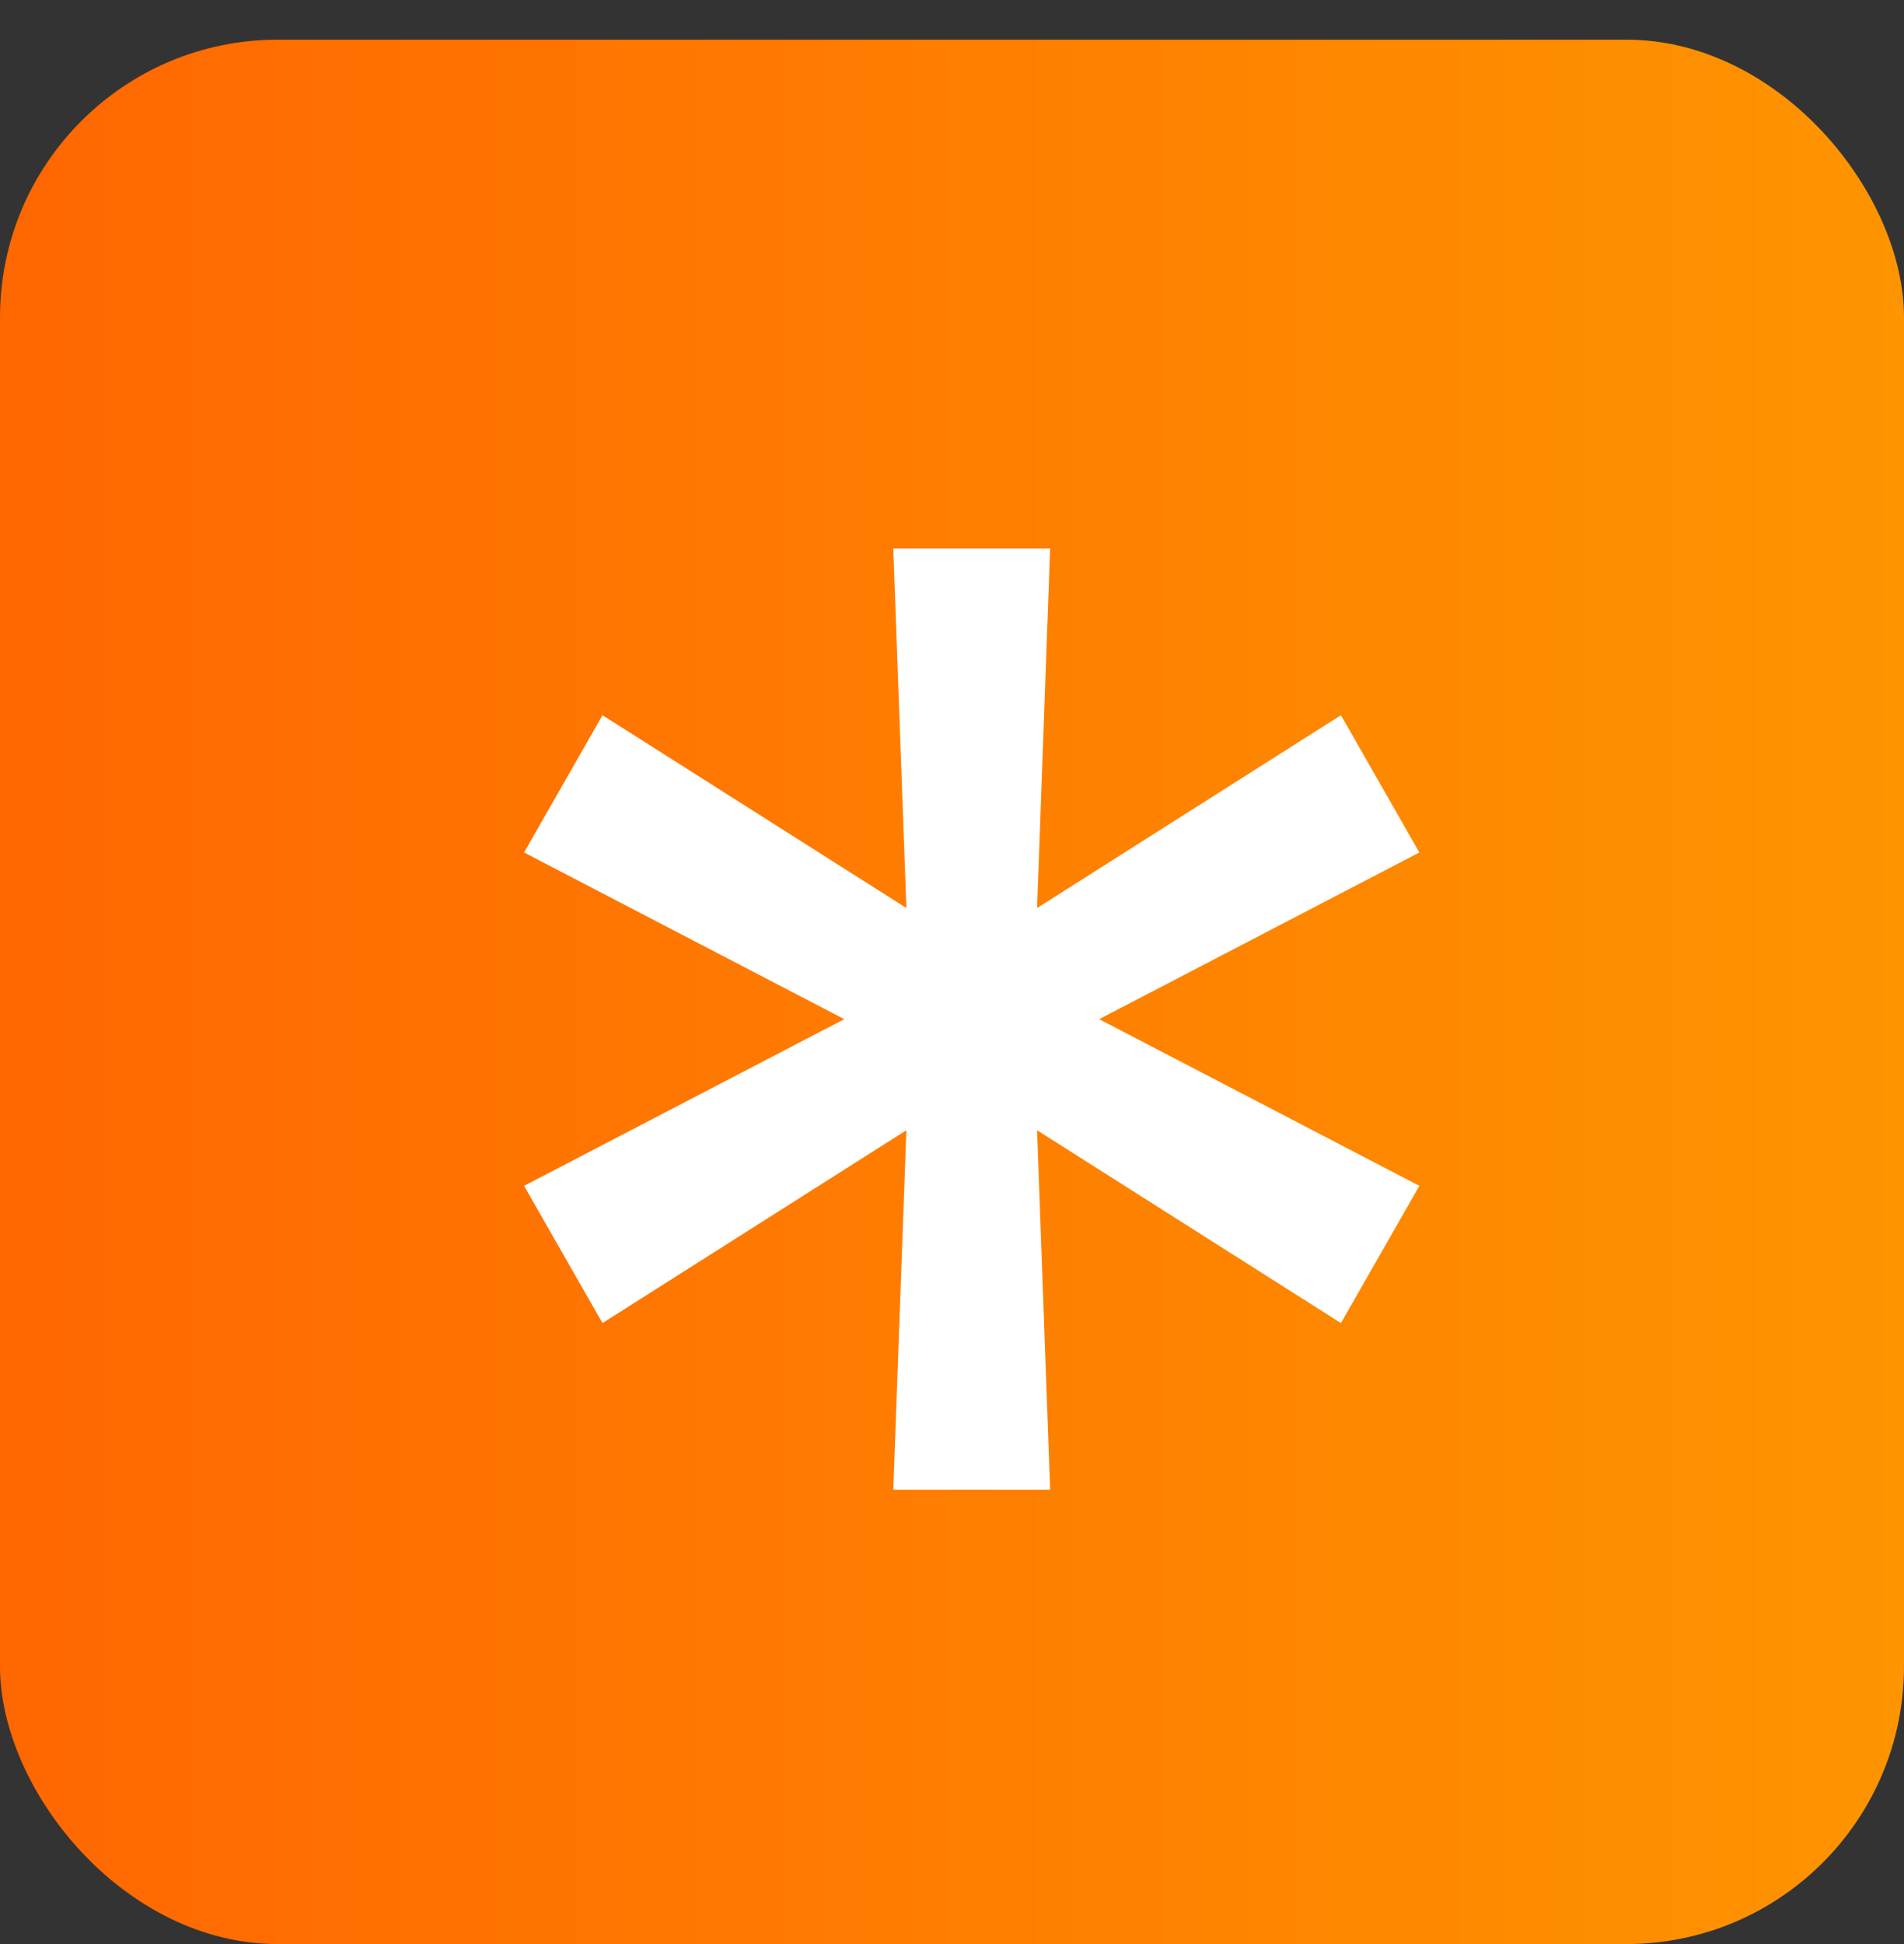 <svg xmlns="http://www.w3.org/2000/svg" width="48" height="49" viewBox="0 0 48 49" fill="none"><rect x="0" y="0" width="48" height="49" fill="#333333" stroke="none"/><rect y="1" width="48" height="48" rx="7" fill="url(#paint0_linear_203_21)"></rect><path d="M22.52 37.549L22.85 28.488L15.189 33.348L13.212 29.889L21.285 25.688L13.212 21.487L15.189 18.027L22.85 22.887L22.52 13.826H26.474L26.145 22.887L33.805 18.027L35.782 21.487L27.71 25.688L35.782 29.889L33.805 33.348L26.145 28.488L26.474 37.549H22.52Z" fill="white"></path><defs><linearGradient id="paint0_linear_203_21" x1="0" y1="25" x2="48" y2="25" gradientUnits="userSpaceOnUse"><stop stop-color="#FF6701"></stop><stop offset="1" stop-color="#FE9400"></stop></linearGradient></defs></svg>